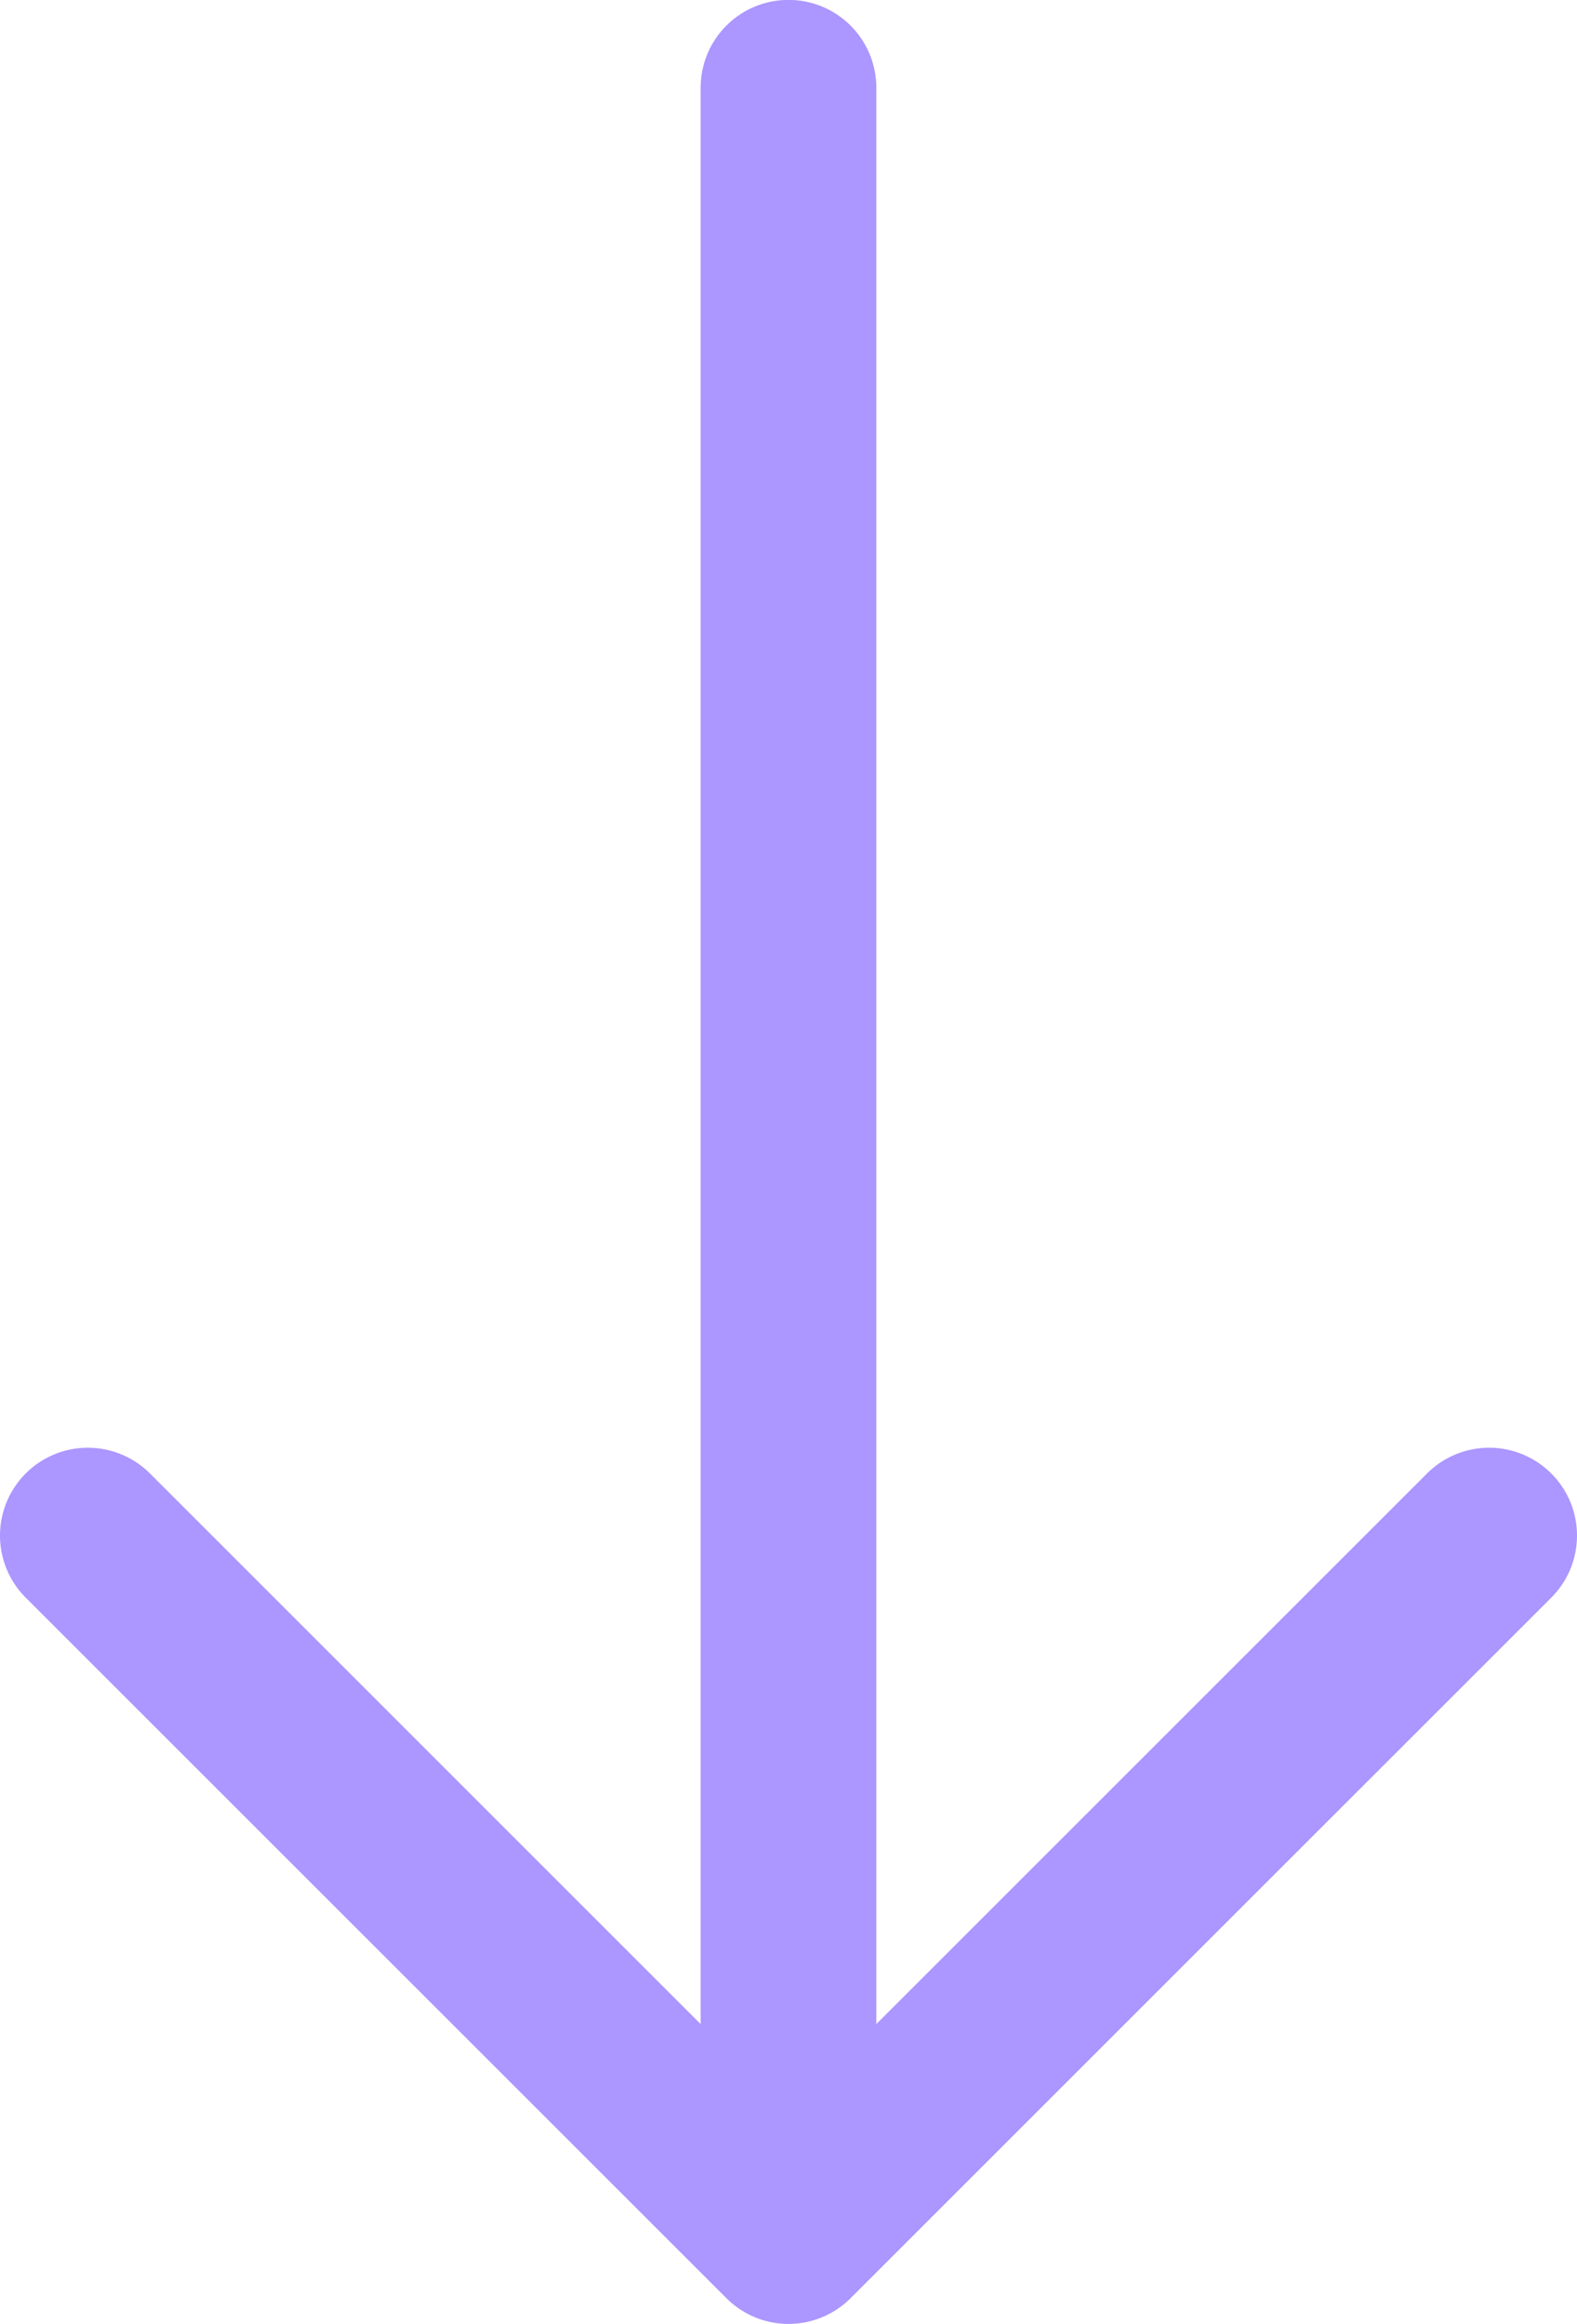 <svg xmlns="http://www.w3.org/2000/svg" width="57.514" height="84.772" viewBox="0 0 57.514 84.772">
  <path id="Trazado_20" data-name="Trazado 20" d="M81.273,111.386,55.719,85.832a1.7,1.7,0,0,0-2.409,2.409l22.646,22.646H1.7a1.7,1.7,0,1,0,0,3.407H75.956L53.31,136.939a1.7,1.7,0,1,0,2.409,2.409l25.554-25.554A1.7,1.7,0,0,0,81.273,111.386Z" transform="translate(141.347 1.5) rotate(90)" fill="#ac96ff" stroke="#ac96ff" stroke-width="3"/>
</svg>
